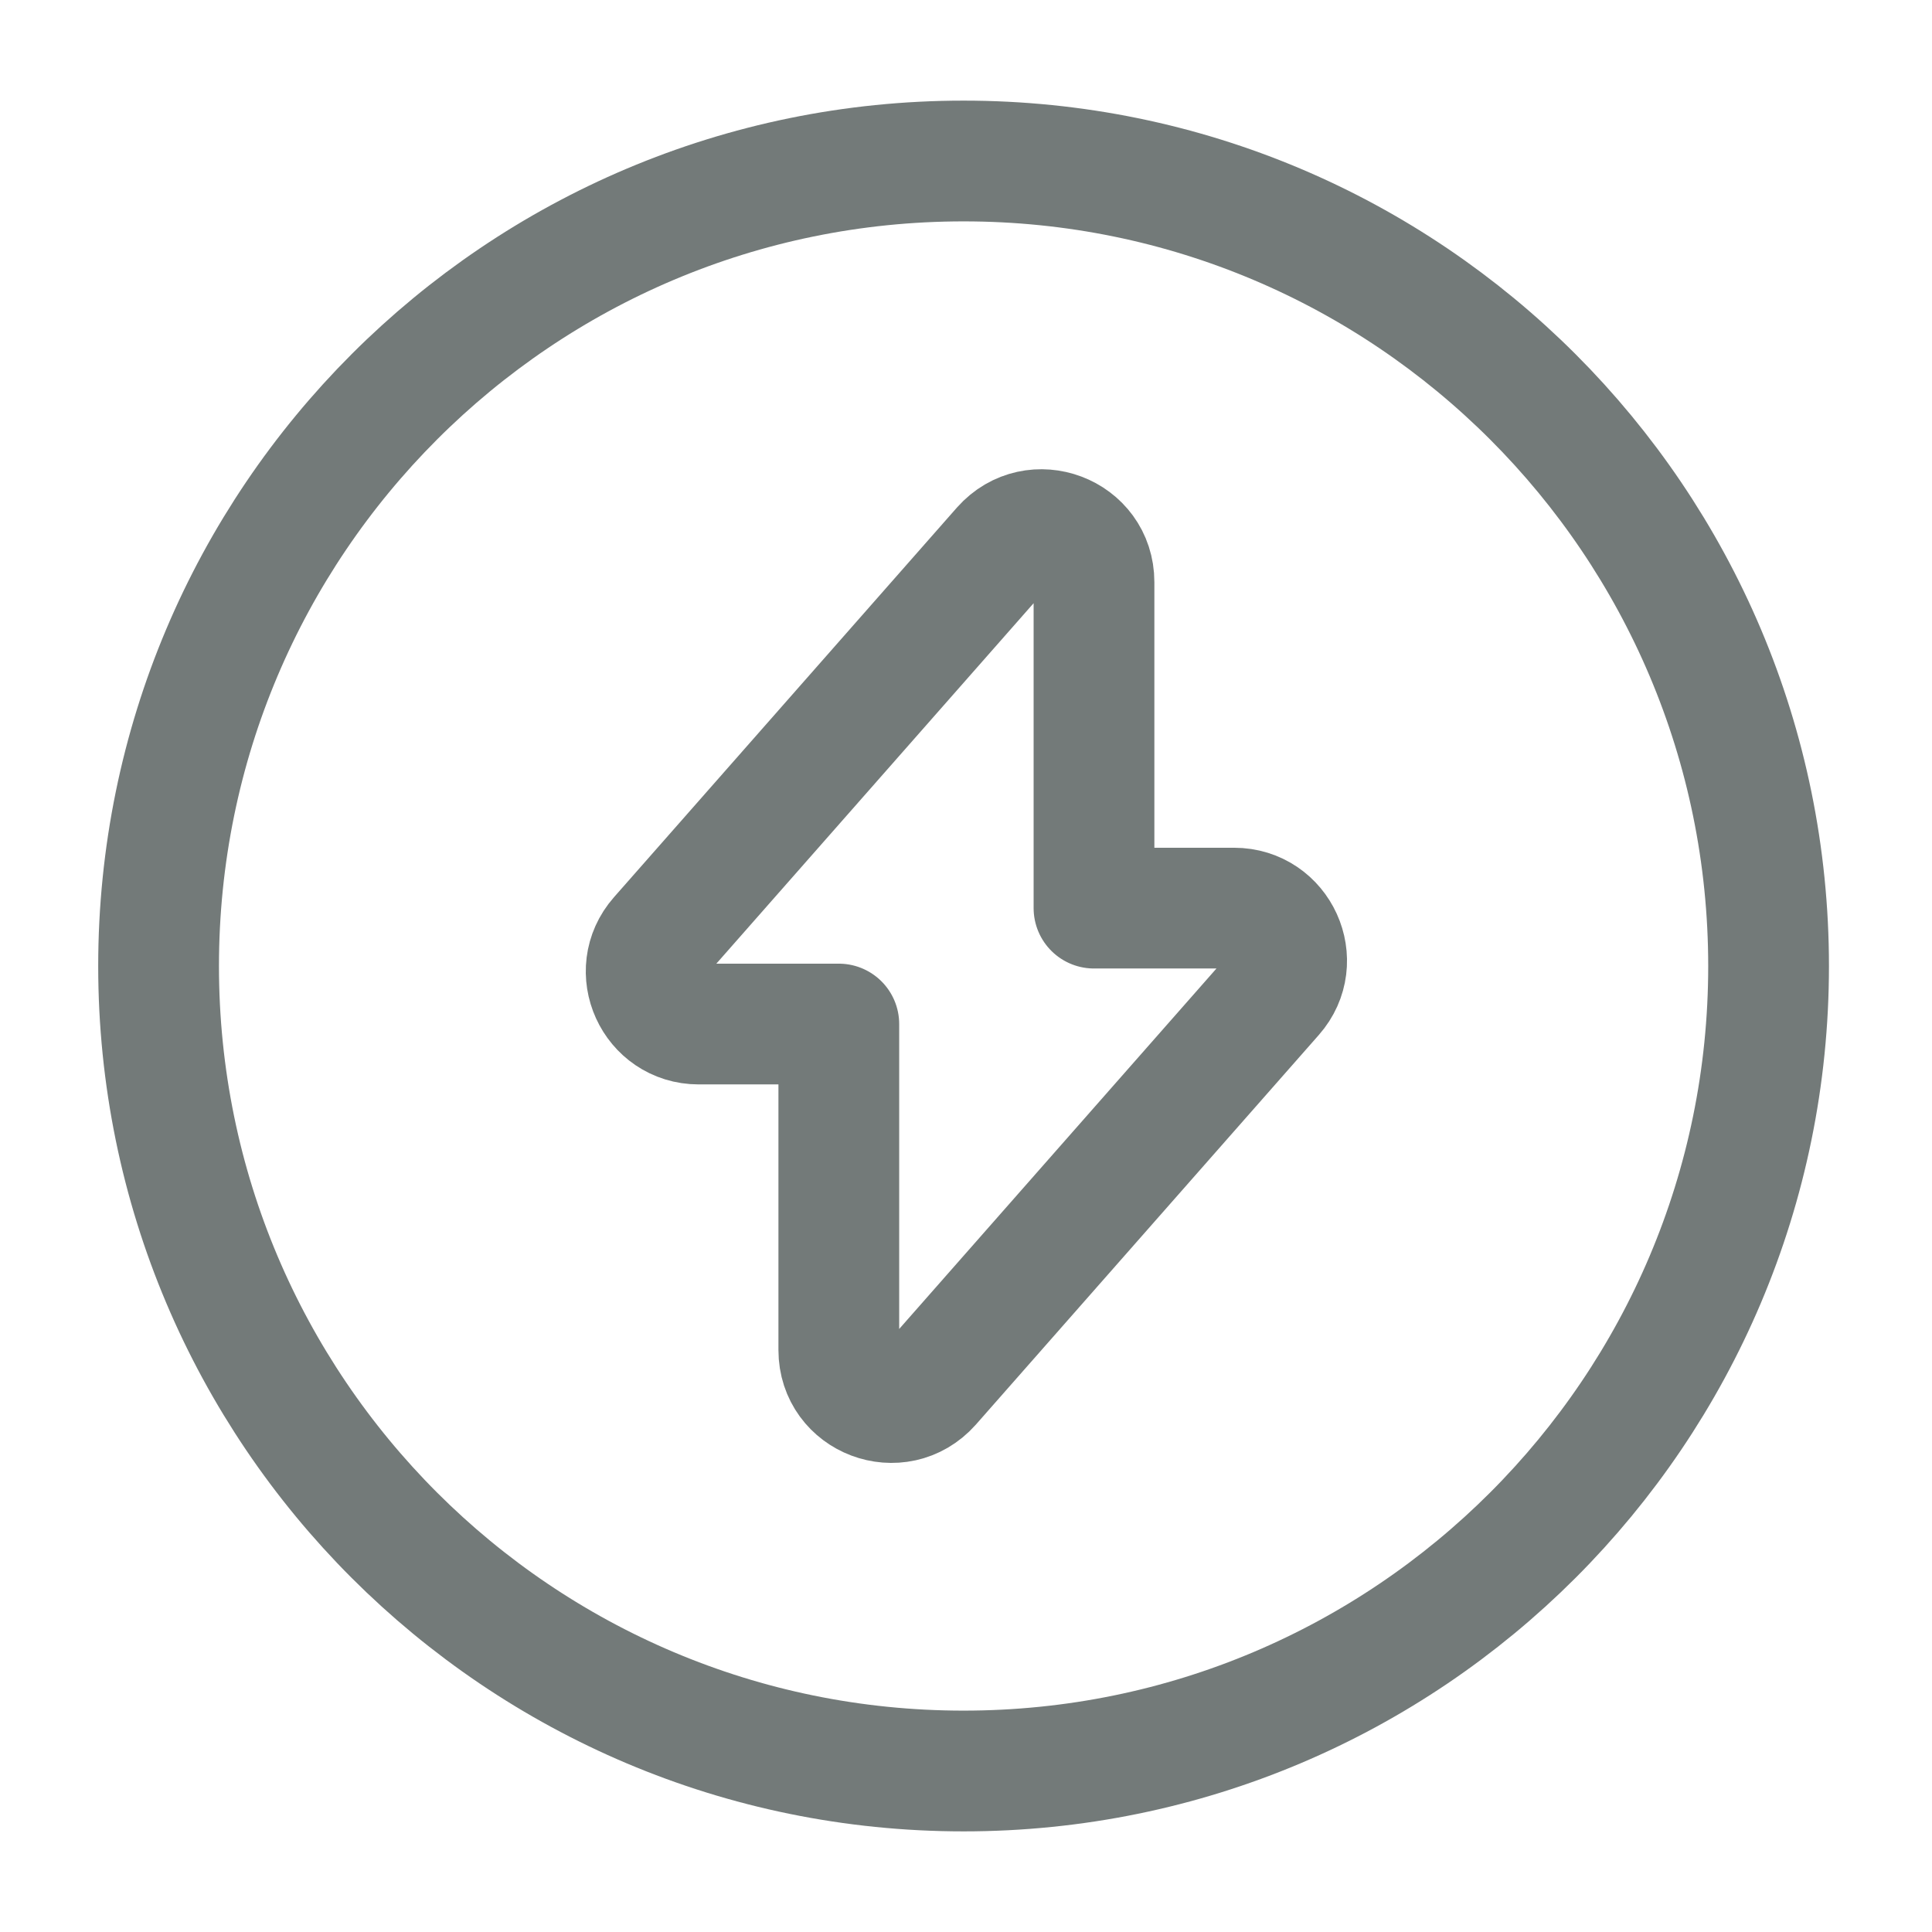 <?xml version="1.0" encoding="UTF-8"?> <svg xmlns="http://www.w3.org/2000/svg" width="24" height="24" viewBox="0 0 24 24" fill="none"><path d="M8.68 12.721H10.42V16.771C10.42 17.371 11.16 17.651 11.56 17.201L15.82 12.361C16.19 11.941 15.89 11.281 15.33 11.281H13.59V7.231C13.59 6.631 12.85 6.351 12.45 6.801L8.19 11.641C7.82 12.061 8.12 12.721 8.68 12.721Z" stroke="#737A79" stroke-width="1.5" stroke-miterlimit="10" stroke-linecap="round" stroke-linejoin="round"></path><path d="M11.97 22C17.493 22 21.97 17.523 21.97 12.001C21.97 6.478 17.493 2 11.97 2C6.447 2 1.97 6.478 1.97 12.001C1.97 17.523 6.447 22 11.97 22Z" stroke="#737A79" stroke-width="1.5" stroke-miterlimit="10" stroke-linecap="round" stroke-linejoin="round"></path></svg> 